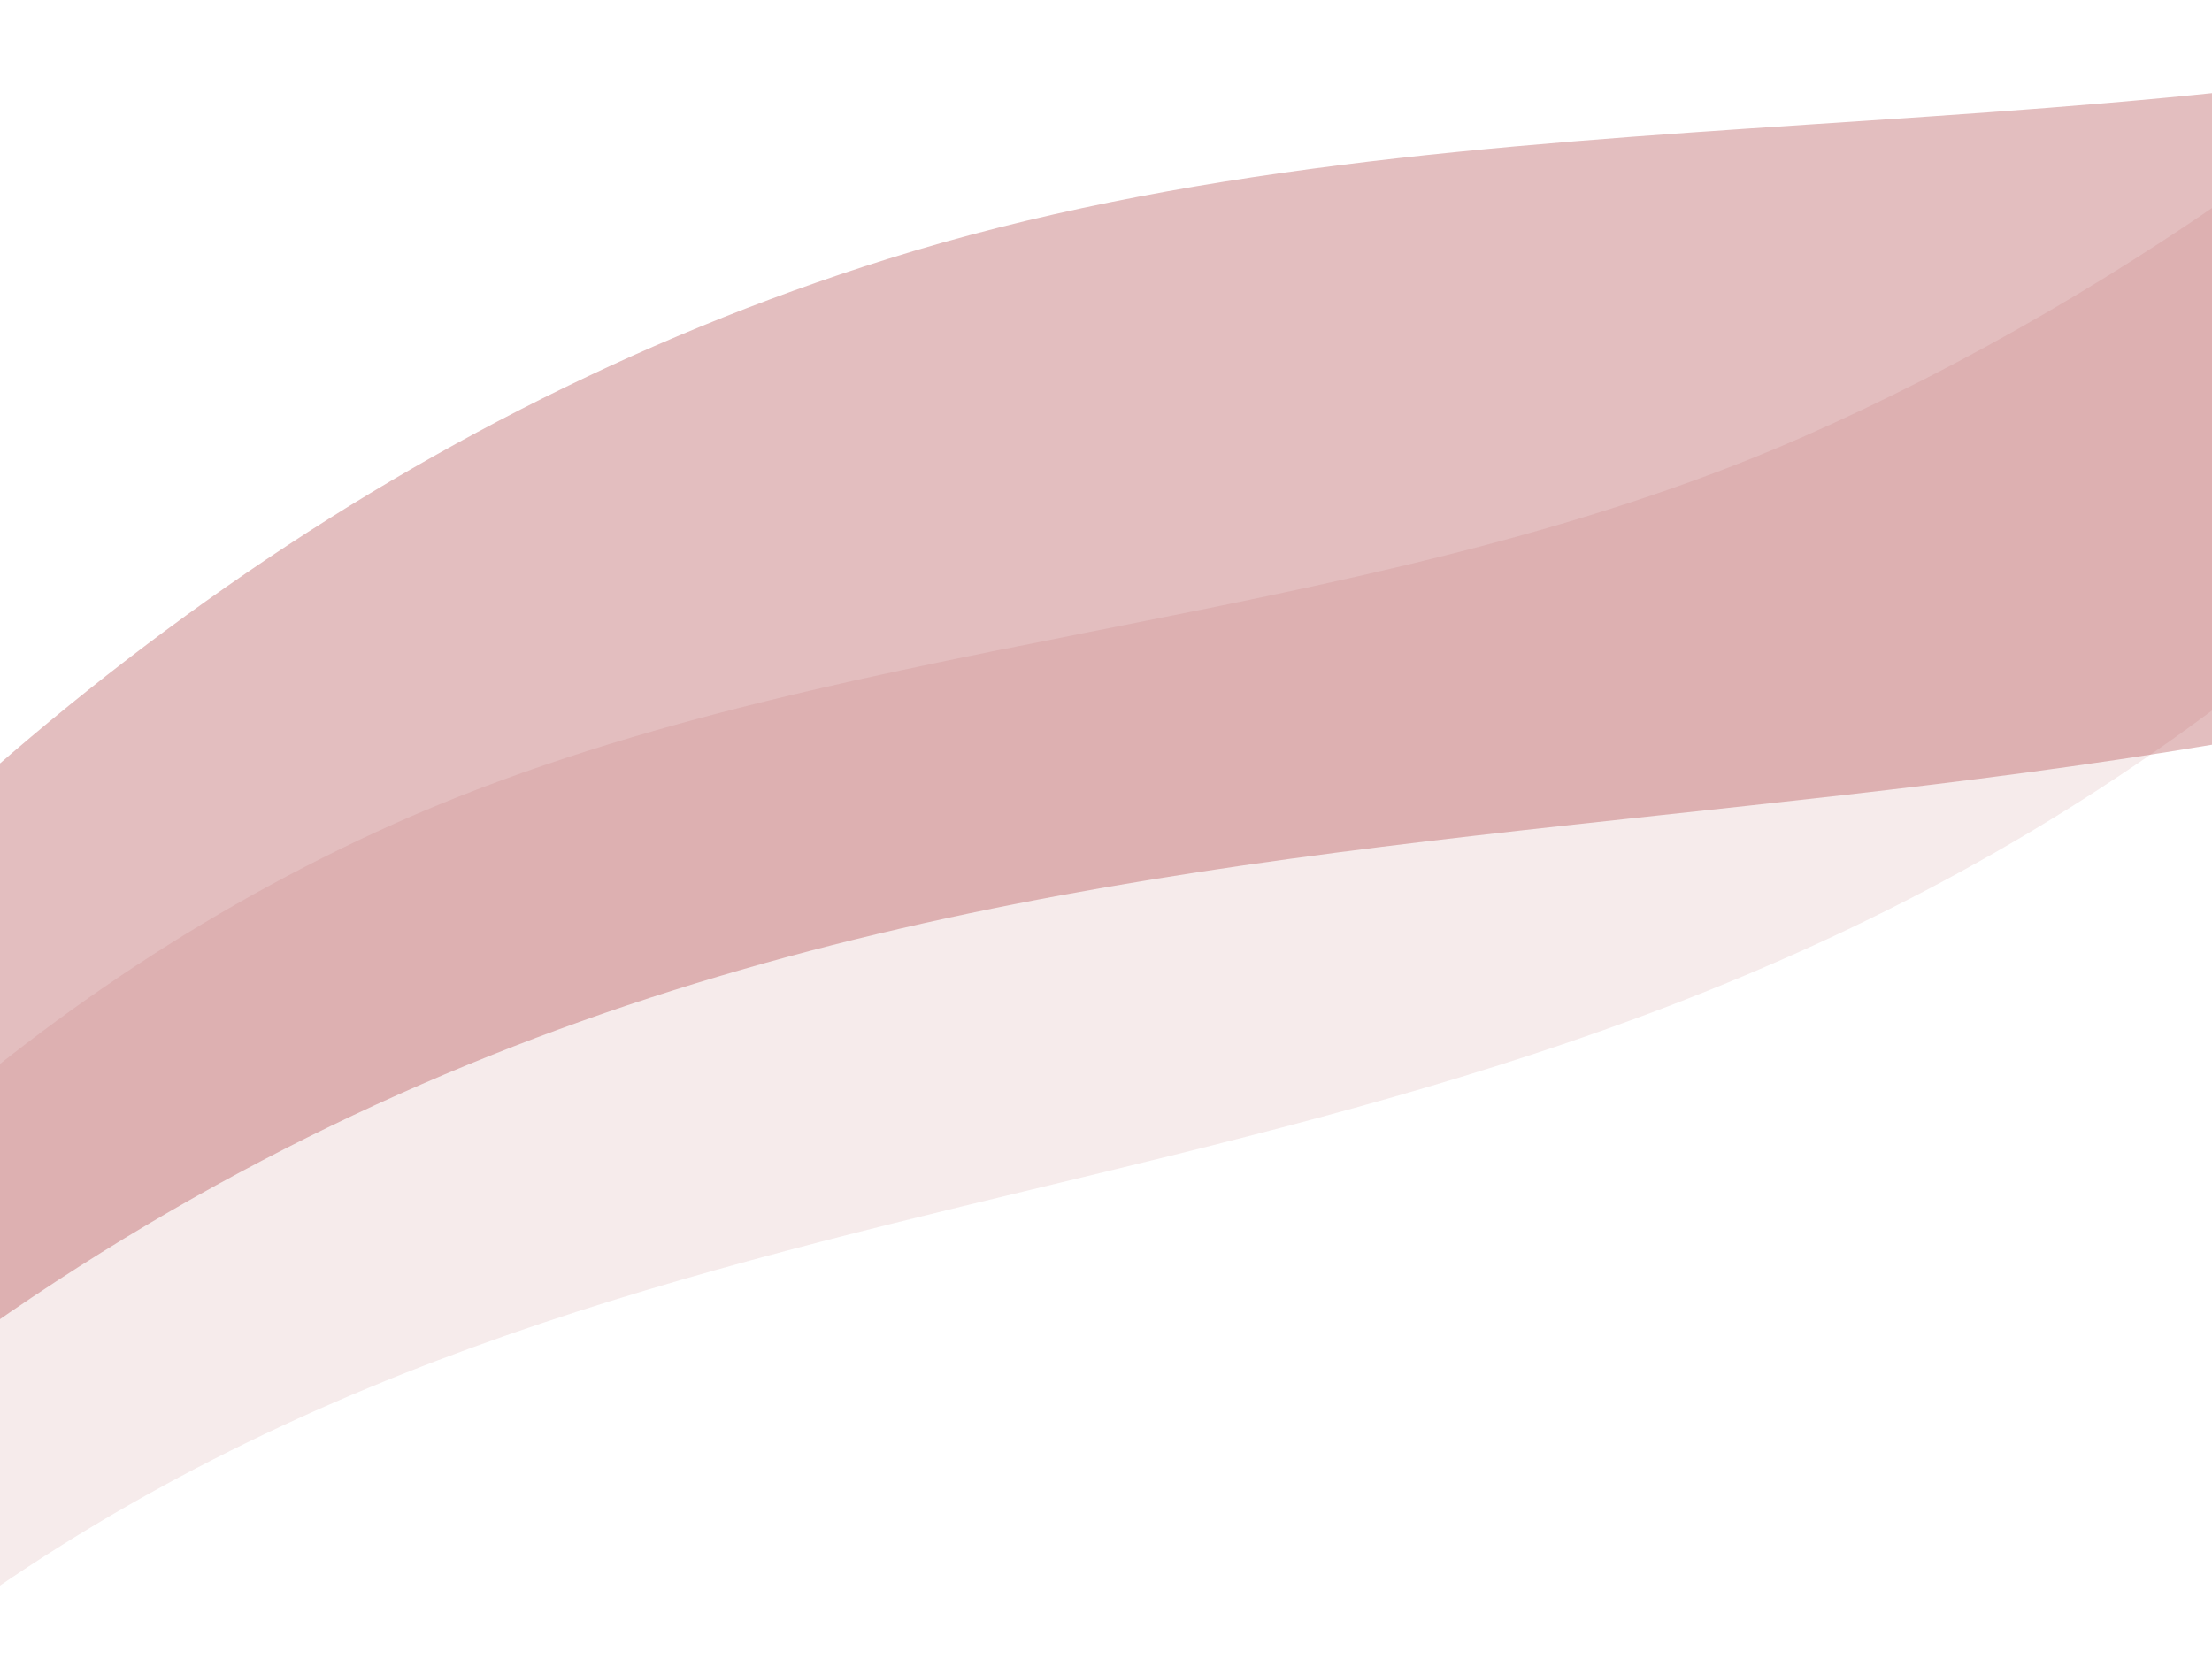 <svg width="1440" height="1080" viewBox="0 0 1440 1080" fill="none" xmlns="http://www.w3.org/2000/svg">
<g clip-path="url(#clip0_2385_33908)">
<path opacity="0.32" d="M-721.173 1680.69C-533.664 1027.12 -86.371 376.719 577.836 168.584C958.543 49.127 1395.27 111.57 1787.15 -2.595C2368.67 -172.989 2858.39 -614.628 3249.81 -1067.89C1756.46 1669.95 595.846 -493.335 -721.173 1680.69Z" fill="#A73338"/>
<path opacity="0.1" d="M-617.578 1856.06C-537.371 1326.07 -253.736 772.127 244.416 541.827C529.929 409.702 877.72 414.066 1172.5 284.94C1609.84 92.559 1947.86 -302.515 2207.84 -696.667C1318.41 1595.5 191.256 22.567 -617.578 1856.06Z" fill="#A73338"/>
</g>
<defs>
<clipPath id="clip0_2385_33908">
<rect width="1440" height="1080" fill="white"/>
</clipPath>
</defs>
</svg>
